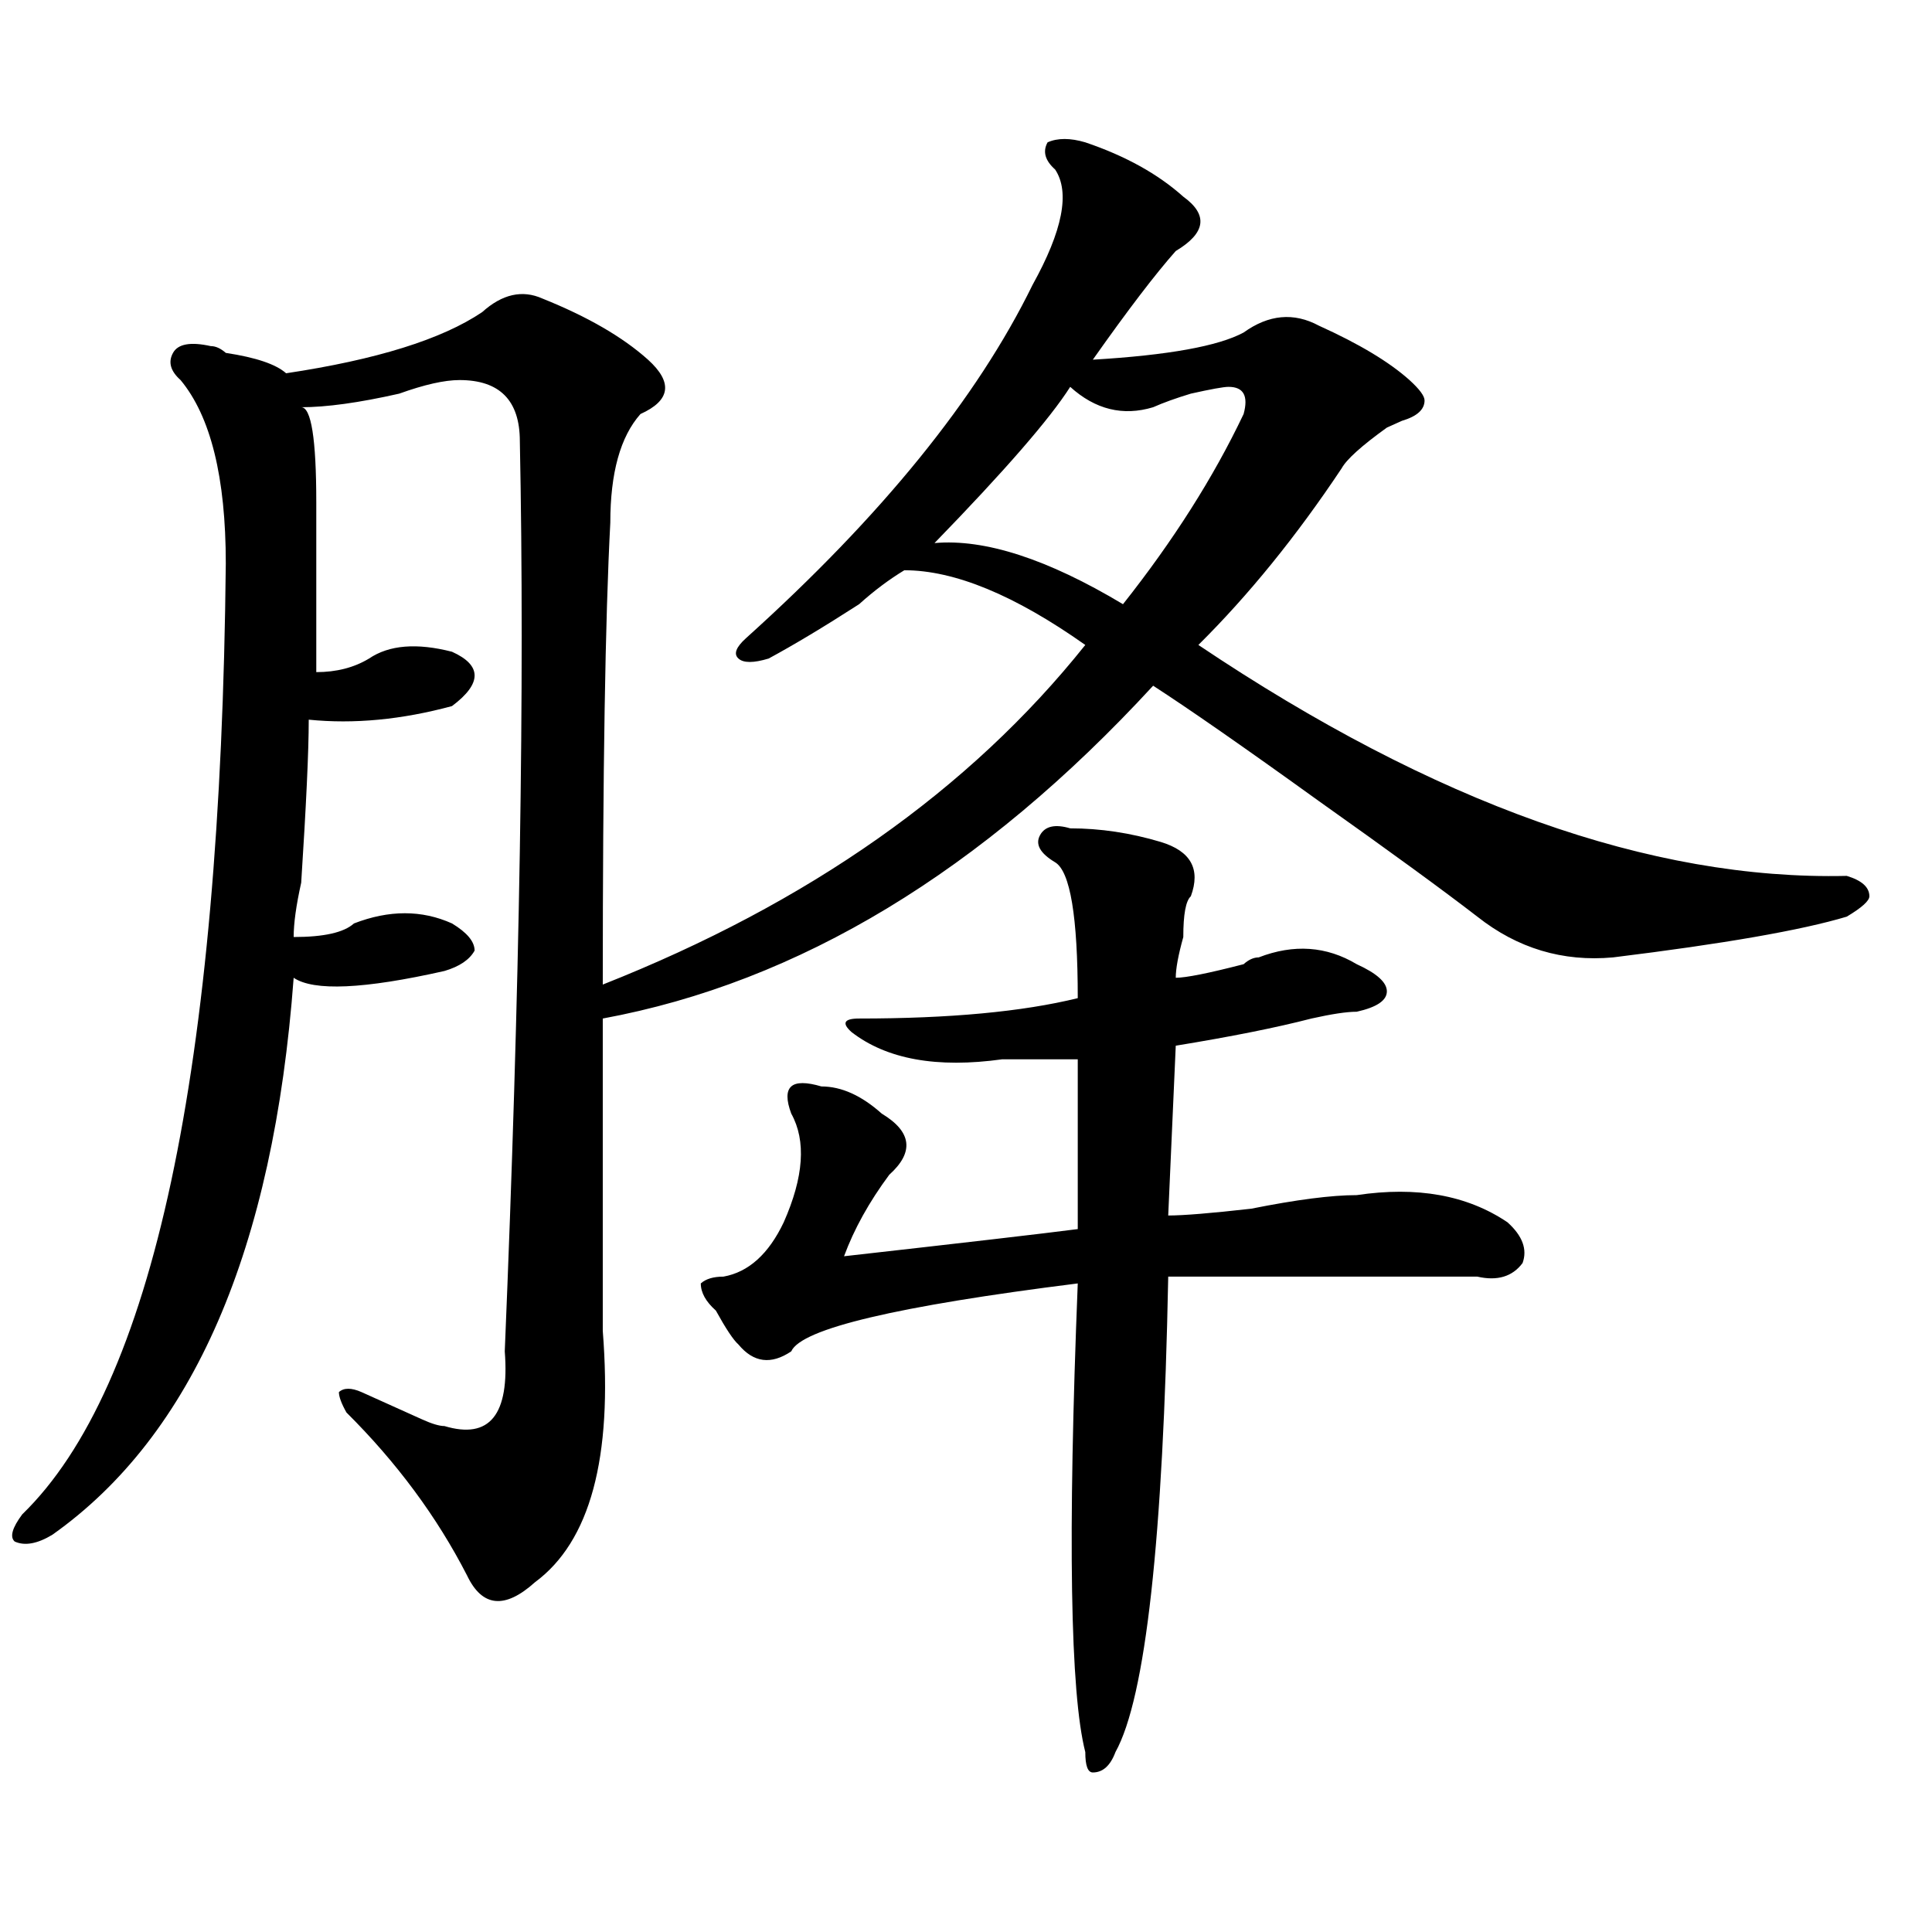 <?xml version="1.0" encoding="utf-8"?>
<!-- Generator: Adobe Illustrator 16.0.0, SVG Export Plug-In . SVG Version: 6.00 Build 0)  -->
<!DOCTYPE svg PUBLIC "-//W3C//DTD SVG 1.1//EN" "http://www.w3.org/Graphics/SVG/1.1/DTD/svg11.dtd">
<svg version="1.1" id="图层_1" xmlns="http://www.w3.org/2000/svg" xmlns:xlink="http://www.w3.org/1999/xlink" x="0px" y="0px"
	 width="1000px" height="1000px" viewBox="0 0 1000 1000" enable-background="new 0 0 1000 1000" xml:space="preserve">
<path d="M249.555,161.563c10.365-9.339,20.792-11.7,31.219-7.031c23.414,9.394,41.584,19.94,54.633,31.641
	c12.987,11.755,11.707,21.094-3.902,28.125c-10.427,11.755-15.609,30.487-15.609,56.25c-2.622,49.219-3.902,128.925-3.902,239.063
	c106.644-42.188,189.873-100.745,249.75-175.781c-36.463-25.763-67.682-38.672-93.656-38.672
	c-7.805,4.724-15.609,10.547-23.414,17.578c-18.231,11.755-33.841,21.094-46.828,28.125c-7.805,2.362-13.049,2.362-15.609,0
	c-2.622-2.308-1.342-5.823,3.902-10.547c70.242-63.281,119.631-124.2,148.289-182.813c15.609-28.125,19.512-48.011,11.707-59.766
	c-5.244-4.669-6.524-9.339-3.902-14.063c5.183-2.308,11.707-2.308,19.512,0c20.792,7.031,37.682,16.425,50.73,28.125
	c12.987,9.394,11.707,18.786-3.902,28.125c-10.427,11.755-24.756,30.487-42.926,56.25c39.023-2.308,64.998-7.031,78.047-14.063
	c12.987-9.339,25.975-10.547,39.023-3.516c20.792,9.394,36.401,18.786,46.828,28.125c5.183,4.724,7.805,8.239,7.805,10.547
	c0,4.724-3.902,8.239-11.707,10.547l-7.805,3.516c-13.049,9.394-20.854,16.425-23.414,21.094
	c-23.414,35.156-48.17,65.644-74.145,91.406c122.253,82.067,234.141,121.894,335.602,119.531
	c7.805,2.362,11.707,5.878,11.707,10.547c0,2.362-3.902,5.878-11.707,10.547c-23.414,7.031-63.779,14.063-120.973,21.094
	c-26.036,2.362-49.45-4.669-70.242-21.094c-18.231-14.063-45.548-33.948-81.949-59.766c-39.023-28.125-67.682-48.011-85.852-59.766
	c-88.474,96.13-183.41,153.534-284.871,172.266c0,32.849,0,86.737,0,161.719c5.183,65.644-6.524,108.984-35.121,130.078
	c-15.609,14.063-27.316,12.854-35.121-3.516c-15.609-30.433-36.463-58.558-62.438-84.375c-2.622-4.669-3.902-8.185-3.902-10.547
	c2.561-2.308,6.463-2.308,11.707,0c5.183,2.362,15.609,7.031,31.219,14.063c5.183,2.362,9.085,3.516,11.707,3.516
	c23.414,7.031,33.779-5.823,31.219-38.672c7.805-187.481,10.365-344.531,7.805-471.094c0-21.094-10.427-31.641-31.219-31.641
	c-7.805,0-18.231,2.362-31.219,7.031c-20.854,4.724-37.743,7.031-50.73,7.031c5.183,0,7.805,16.425,7.805,49.219
	c0,30.487,0,59.766,0,87.891c10.365,0,19.512-2.308,27.316-7.031c10.365-7.031,24.694-8.185,42.926-3.516
	c15.609,7.031,15.609,16.425,0,28.125c-26.036,7.031-50.73,9.394-74.145,7.031c0,16.425-1.342,44.55-3.902,84.375
	c-2.622,11.755-3.902,21.094-3.902,28.125c15.609,0,25.975-2.308,31.219-7.031c18.17-7.031,35.121-7.031,50.73,0
	c7.805,4.724,11.707,9.394,11.707,14.063c-2.622,4.724-7.805,8.239-15.609,10.547c-41.646,9.394-67.682,10.547-78.047,3.516
	C141.569,646.719,99.924,742.849,27.121,794.375c-7.805,4.724-14.329,5.878-19.512,3.516c-2.622-2.308-1.342-7.031,3.902-14.063
	c67.62-65.589,102.741-229.669,105.363-492.188c0-44.495-7.805-76.136-23.414-94.922c-5.244-4.669-6.524-9.339-3.902-14.063
	c2.561-4.669,9.085-5.823,19.512-3.516c2.561,0,5.183,1.208,7.805,3.516c15.609,2.362,25.975,5.878,31.219,10.547
	C194.922,186.172,228.701,175.625,249.555,161.563z M553.938,428.75c15.609,0,31.219,2.362,46.828,7.031
	c15.609,4.724,20.792,14.063,15.609,28.125c-2.622,2.362-3.902,9.394-3.902,21.094c-2.622,9.394-3.902,16.425-3.902,21.094
	c5.183,0,16.89-2.308,35.121-7.031c2.561-2.308,5.183-3.516,7.805-3.516c18.17-7.031,35.121-5.823,50.73,3.516
	c10.365,4.724,15.609,9.394,15.609,14.063c0,4.724-5.244,8.239-15.609,10.547c-5.244,0-13.049,1.208-23.414,3.516
	c-18.231,4.724-41.646,9.394-70.242,14.063l-3.902,87.891c7.805,0,22.072-1.153,42.926-3.516
	c23.414-4.669,41.584-7.031,54.633-7.031c31.219-4.669,57.193,0,78.047,14.063c7.805,7.031,10.365,14.063,7.805,21.094
	c-5.244,7.031-13.049,9.394-23.414,7.031c-44.268,0-97.559,0-159.996,0c-2.622,135.956-11.707,217.969-27.316,246.094
	c-2.622,7.031-6.524,10.547-11.707,10.547c-2.622,0-3.902-3.516-3.902-10.547c-7.805-30.487-9.146-111.292-3.902-242.578
	c-93.656,11.755-143.106,23.456-148.289,35.156c-10.427,7.031-19.512,5.878-27.316-3.516c-2.622-2.308-6.524-8.185-11.707-17.578
	c-5.244-4.669-7.805-9.339-7.805-14.063c2.561-2.308,6.463-3.516,11.707-3.516c12.987-2.308,23.414-11.7,31.219-28.125
	c10.365-23.401,11.707-42.188,3.902-56.25c-2.622-7.031-2.622-11.7,0-14.063c2.561-2.308,7.805-2.308,15.609,0
	c10.365,0,20.792,4.724,31.219,14.063c15.609,9.394,16.89,19.94,3.902,31.641c-10.427,14.063-18.231,28.125-23.414,42.188
	c62.438-7.031,102.741-11.7,120.973-14.063v-87.891c-10.427,0-23.414,0-39.023,0c-33.841,4.724-59.877,0-78.047-14.063
	c-5.244-4.669-3.902-7.031,3.902-7.031c46.828,0,84.51-3.516,113.168-10.547c0-42.188-3.902-65.589-11.707-70.313
	c-7.805-4.669-10.427-9.339-7.805-14.063C540.889,427.597,546.133,426.442,553.938,428.75z M635.887,200.234
	c-2.622,0-9.146,1.208-19.512,3.516c-7.805,2.362-14.329,4.724-19.512,7.031c-15.609,4.724-29.938,1.208-42.926-10.547
	c-10.427,16.425-33.841,43.396-70.242,80.859c25.975-2.308,58.535,8.239,97.559,31.641c25.975-32.794,46.828-65.589,62.438-98.438
	C646.252,204.958,643.691,200.234,635.887,200.234z"/>
</svg>
